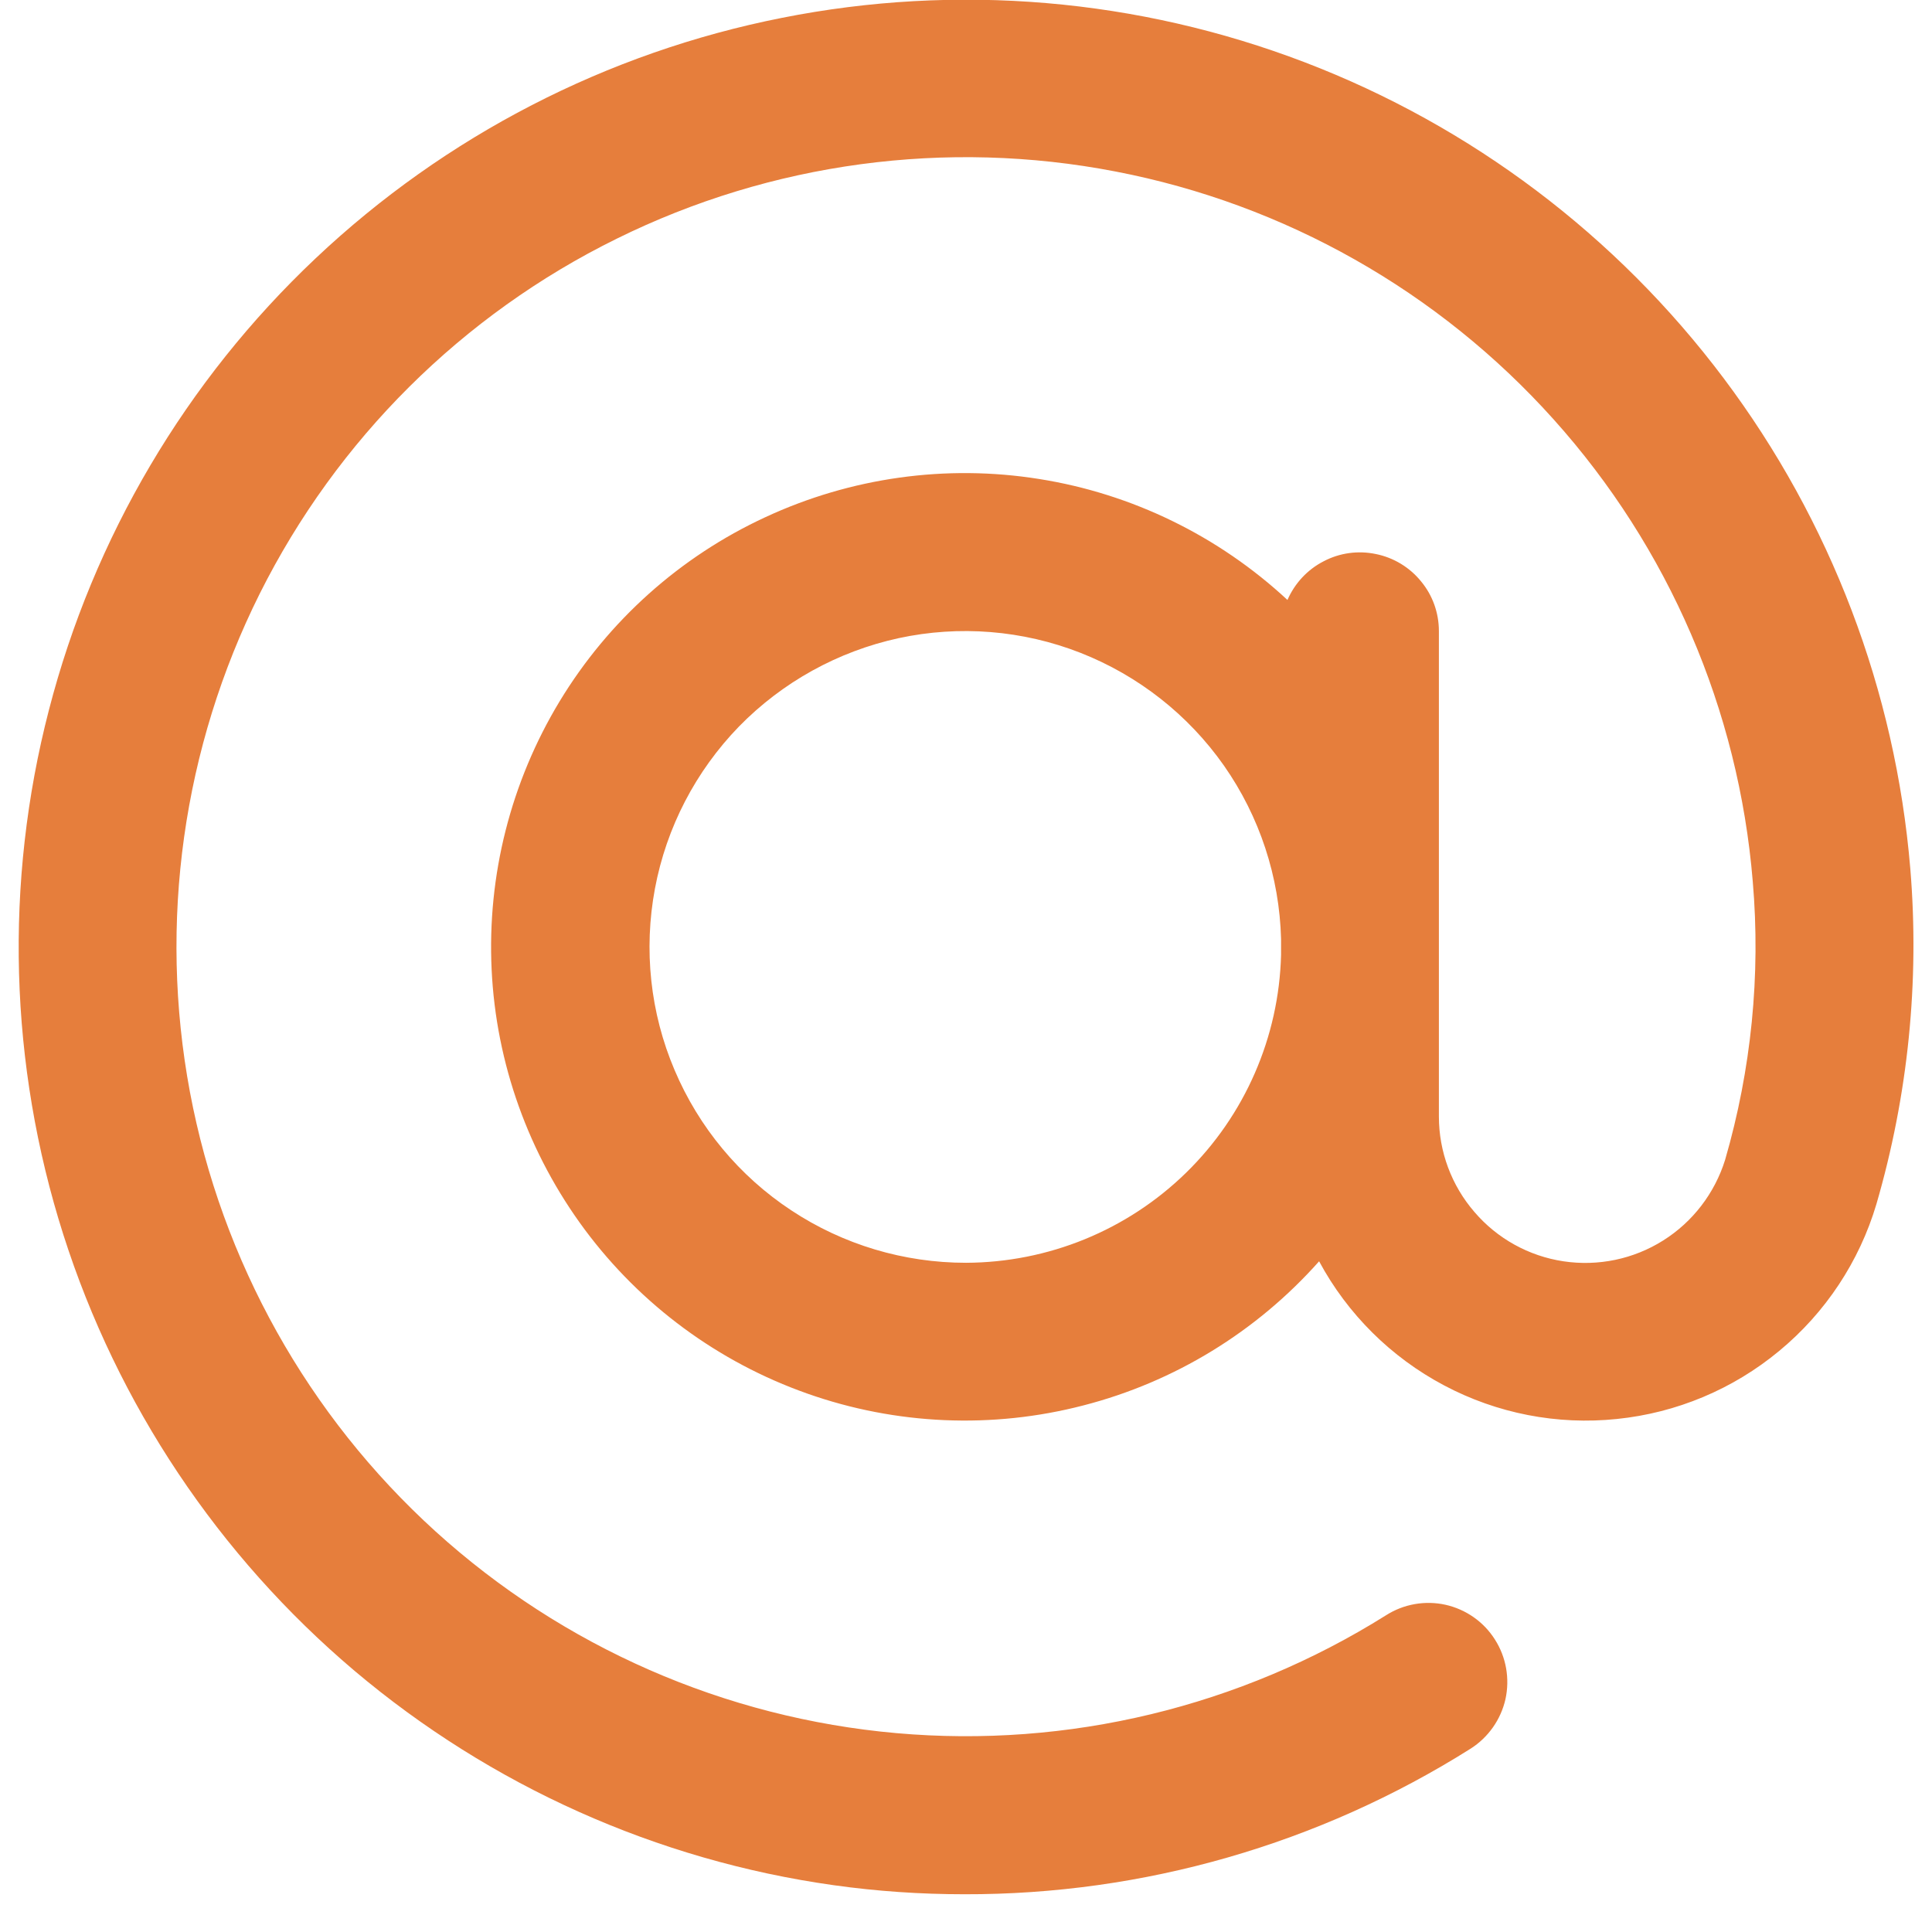 <svg width="13" height="13" viewBox="0 0 13 13" fill="none" xmlns="http://www.w3.org/2000/svg">
<path d="M12.854 5.845C12.754 4.648 12.319 3.505 11.598 2.545C10.877 1.585 9.9 0.848 8.779 0.419C7.658 -0.01 6.439 -0.114 5.262 0.12C4.084 0.353 2.997 0.914 2.124 1.738C1.251 2.562 0.629 3.616 0.329 4.778C0.028 5.94 0.062 7.163 0.426 8.307C0.79 9.45 1.47 10.468 2.386 11.243C3.303 12.017 4.42 12.518 5.609 12.685C5.9 12.726 6.194 12.746 6.489 12.746C7.694 12.749 8.876 12.409 9.896 11.766C10.015 11.69 10.099 11.57 10.13 11.433C10.16 11.295 10.135 11.151 10.059 11.032C9.984 10.913 9.864 10.829 9.726 10.798C9.589 10.768 9.445 10.793 9.326 10.869C8.344 11.485 7.188 11.764 6.033 11.662C4.878 11.56 3.789 11.083 2.93 10.304C2.072 9.525 1.492 8.487 1.278 7.348C1.065 6.208 1.23 5.031 1.748 3.994C2.267 2.957 3.11 2.118 4.15 1.606C5.189 1.093 6.368 0.934 7.506 1.154C8.644 1.373 9.68 1.959 10.454 2.822C11.228 3.684 11.699 4.776 11.794 5.932C11.848 6.562 11.784 7.197 11.608 7.804C11.538 8.029 11.39 8.222 11.191 8.347C10.991 8.473 10.753 8.522 10.52 8.487C10.287 8.452 10.074 8.334 9.921 8.155C9.767 7.977 9.682 7.749 9.682 7.513V4.247C9.682 4.124 9.64 4.006 9.562 3.912C9.485 3.817 9.377 3.752 9.258 3.728C9.138 3.703 9.014 3.72 8.906 3.777C8.797 3.833 8.712 3.925 8.663 4.037C8.199 3.606 7.617 3.322 6.992 3.223C6.366 3.123 5.725 3.213 5.15 3.48C4.575 3.746 4.093 4.178 3.765 4.72C3.437 5.263 3.278 5.89 3.308 6.523C3.338 7.156 3.557 7.765 3.935 8.274C4.313 8.782 4.834 9.166 5.432 9.377C6.029 9.588 6.676 9.616 7.289 9.457C7.903 9.299 8.455 8.961 8.876 8.487C9.067 8.842 9.36 9.133 9.717 9.322C10.073 9.511 10.478 9.59 10.88 9.548C11.281 9.507 11.661 9.348 11.972 9.09C12.283 8.833 12.511 8.489 12.626 8.102C12.839 7.37 12.917 6.605 12.854 5.845ZM6.5 8.497C6.082 8.497 5.673 8.375 5.324 8.144C4.975 7.914 4.702 7.585 4.539 7.2C4.375 6.815 4.33 6.39 4.407 5.979C4.484 5.568 4.681 5.189 4.972 4.889C5.264 4.59 5.638 4.383 6.047 4.294C6.455 4.206 6.881 4.24 7.271 4.393C7.66 4.546 7.996 4.81 8.236 5.152C8.476 5.495 8.609 5.9 8.62 6.318V6.425C8.606 6.978 8.377 7.504 7.981 7.891C7.585 8.278 7.054 8.495 6.5 8.497Z" fill="#E67E3C"/>
</svg>
